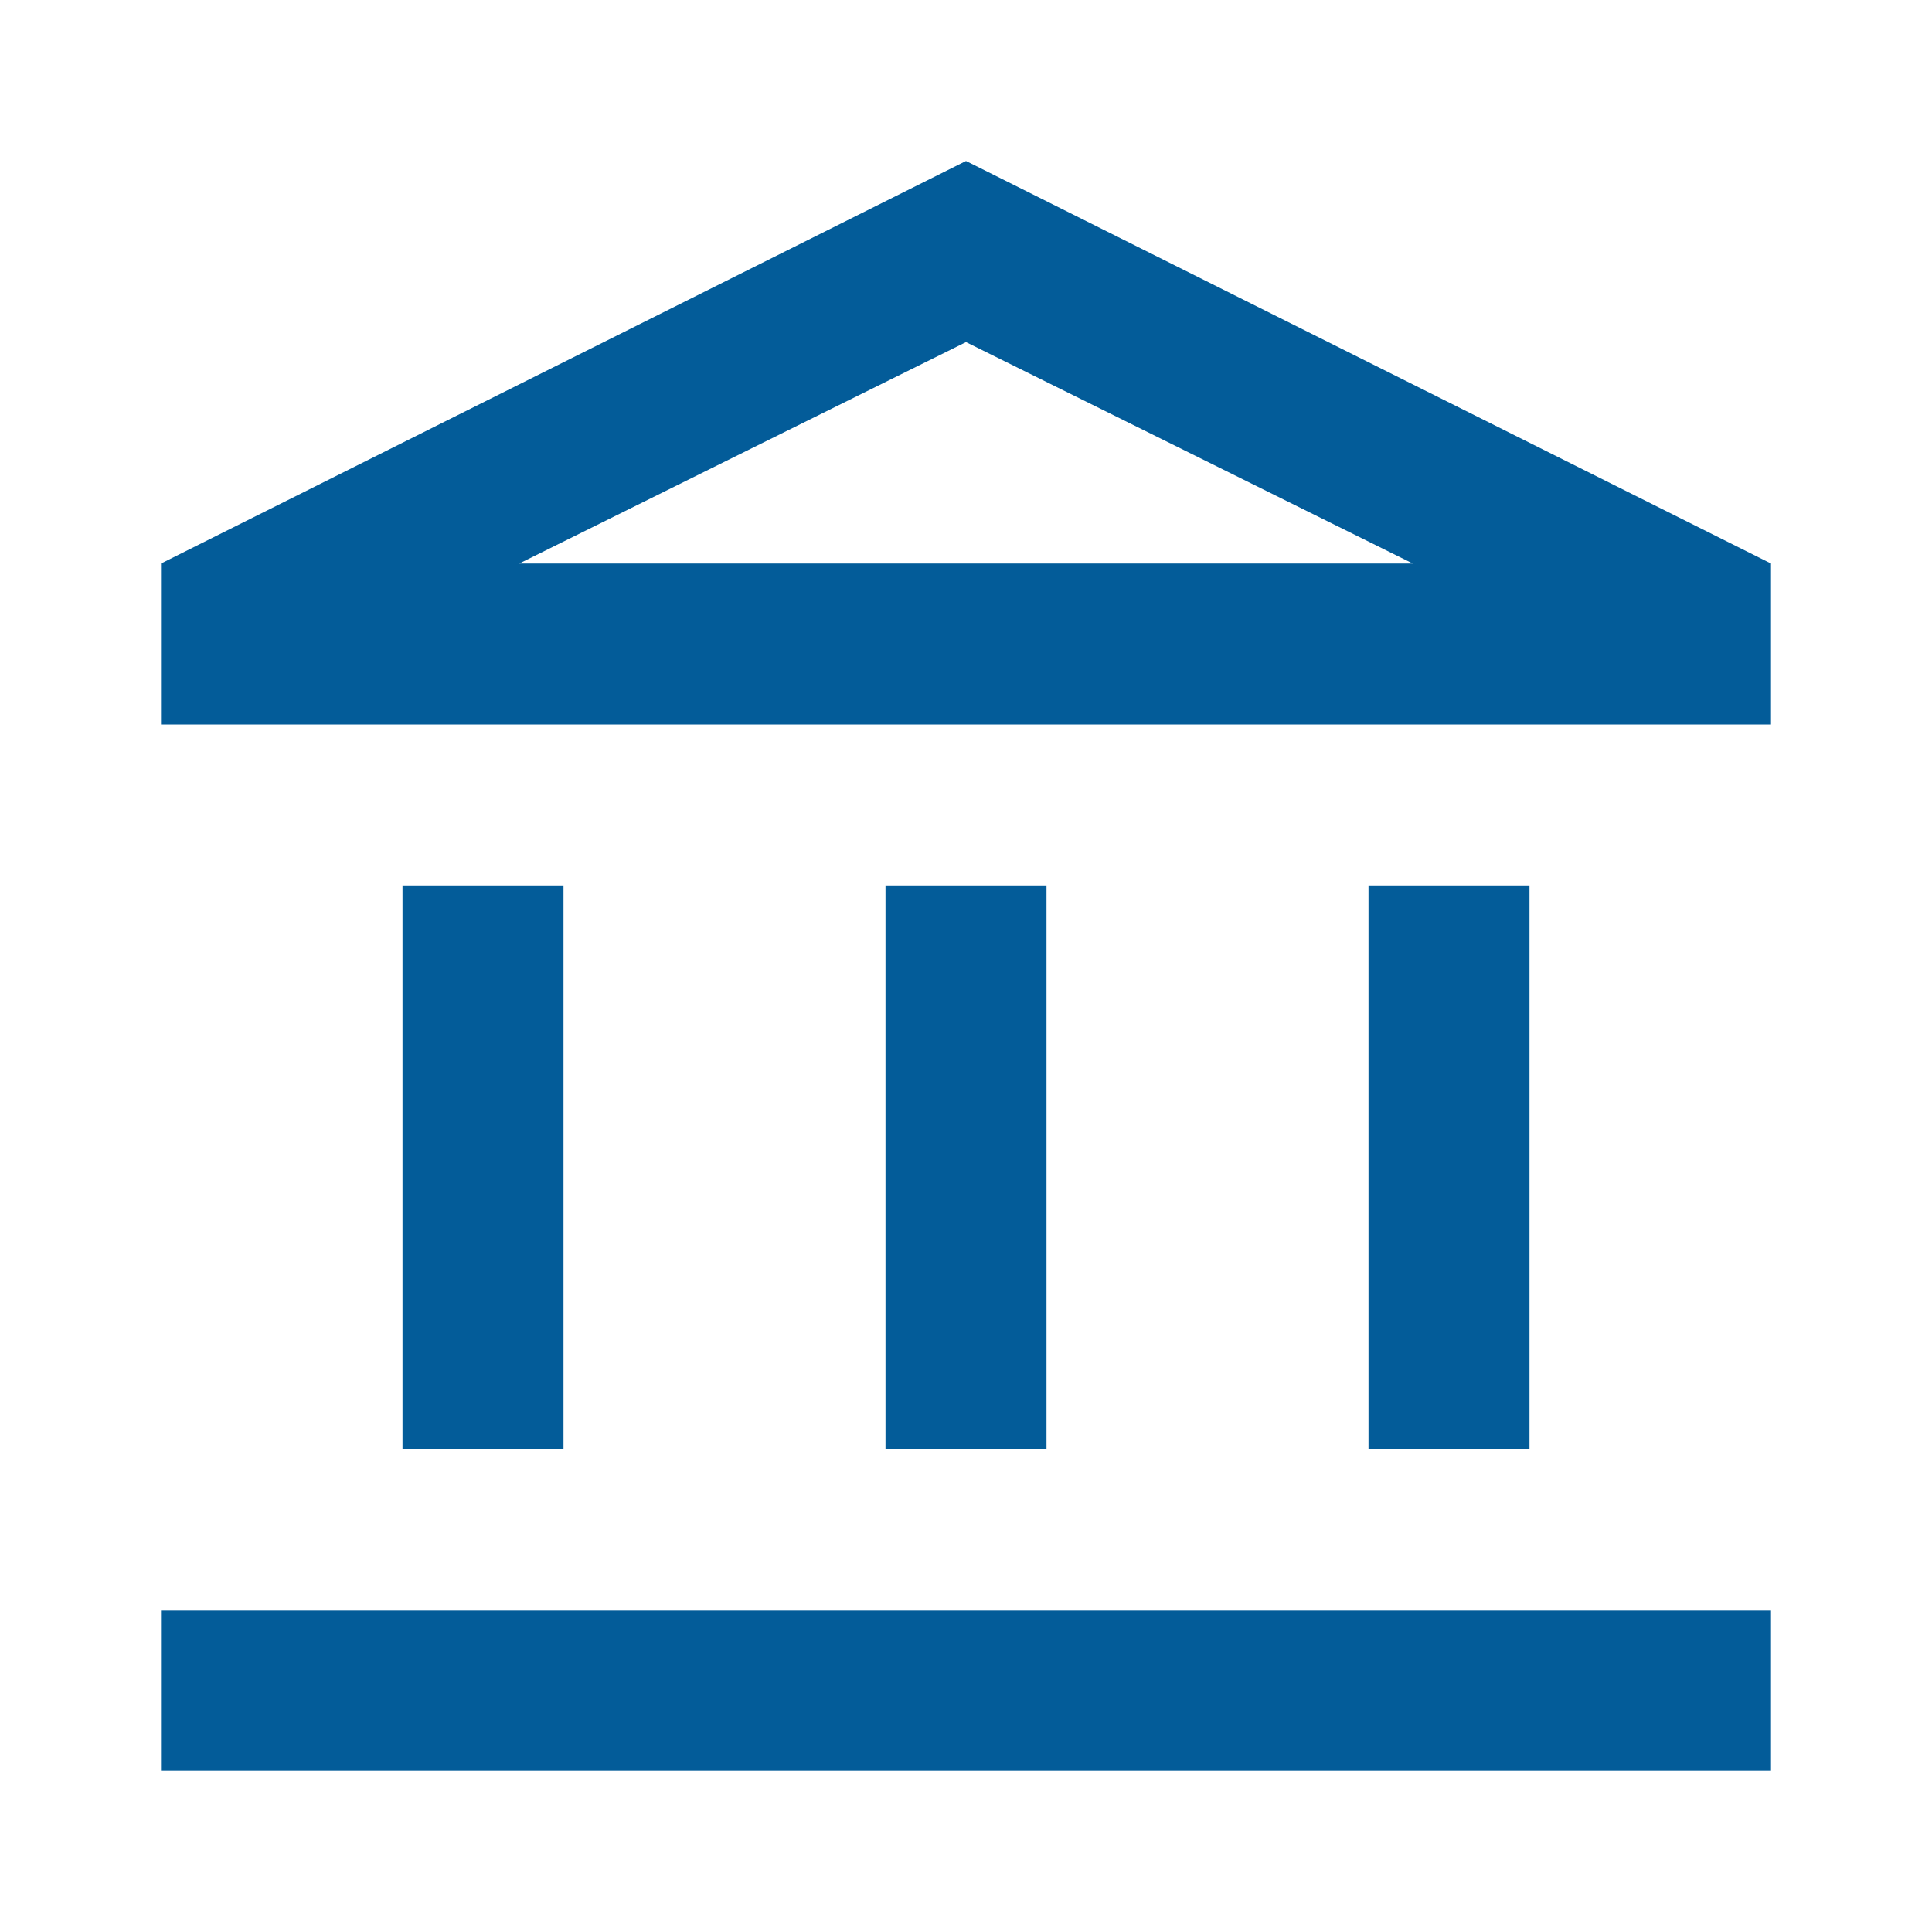 <svg width="24" height="24" viewBox="0 0 24 24" fill="none" xmlns="http://www.w3.org/2000/svg">
<path d="M5 18V11H7V18H5ZM11 18V11H13V18H11ZM2 22V20H22V22H2ZM17 18V11H19V18H17ZM2 9V7L12 2L22 7V9H2ZM6.45 7H17.55L12 4.25L6.45 7Z" fill="#035C99"/>
</svg>
